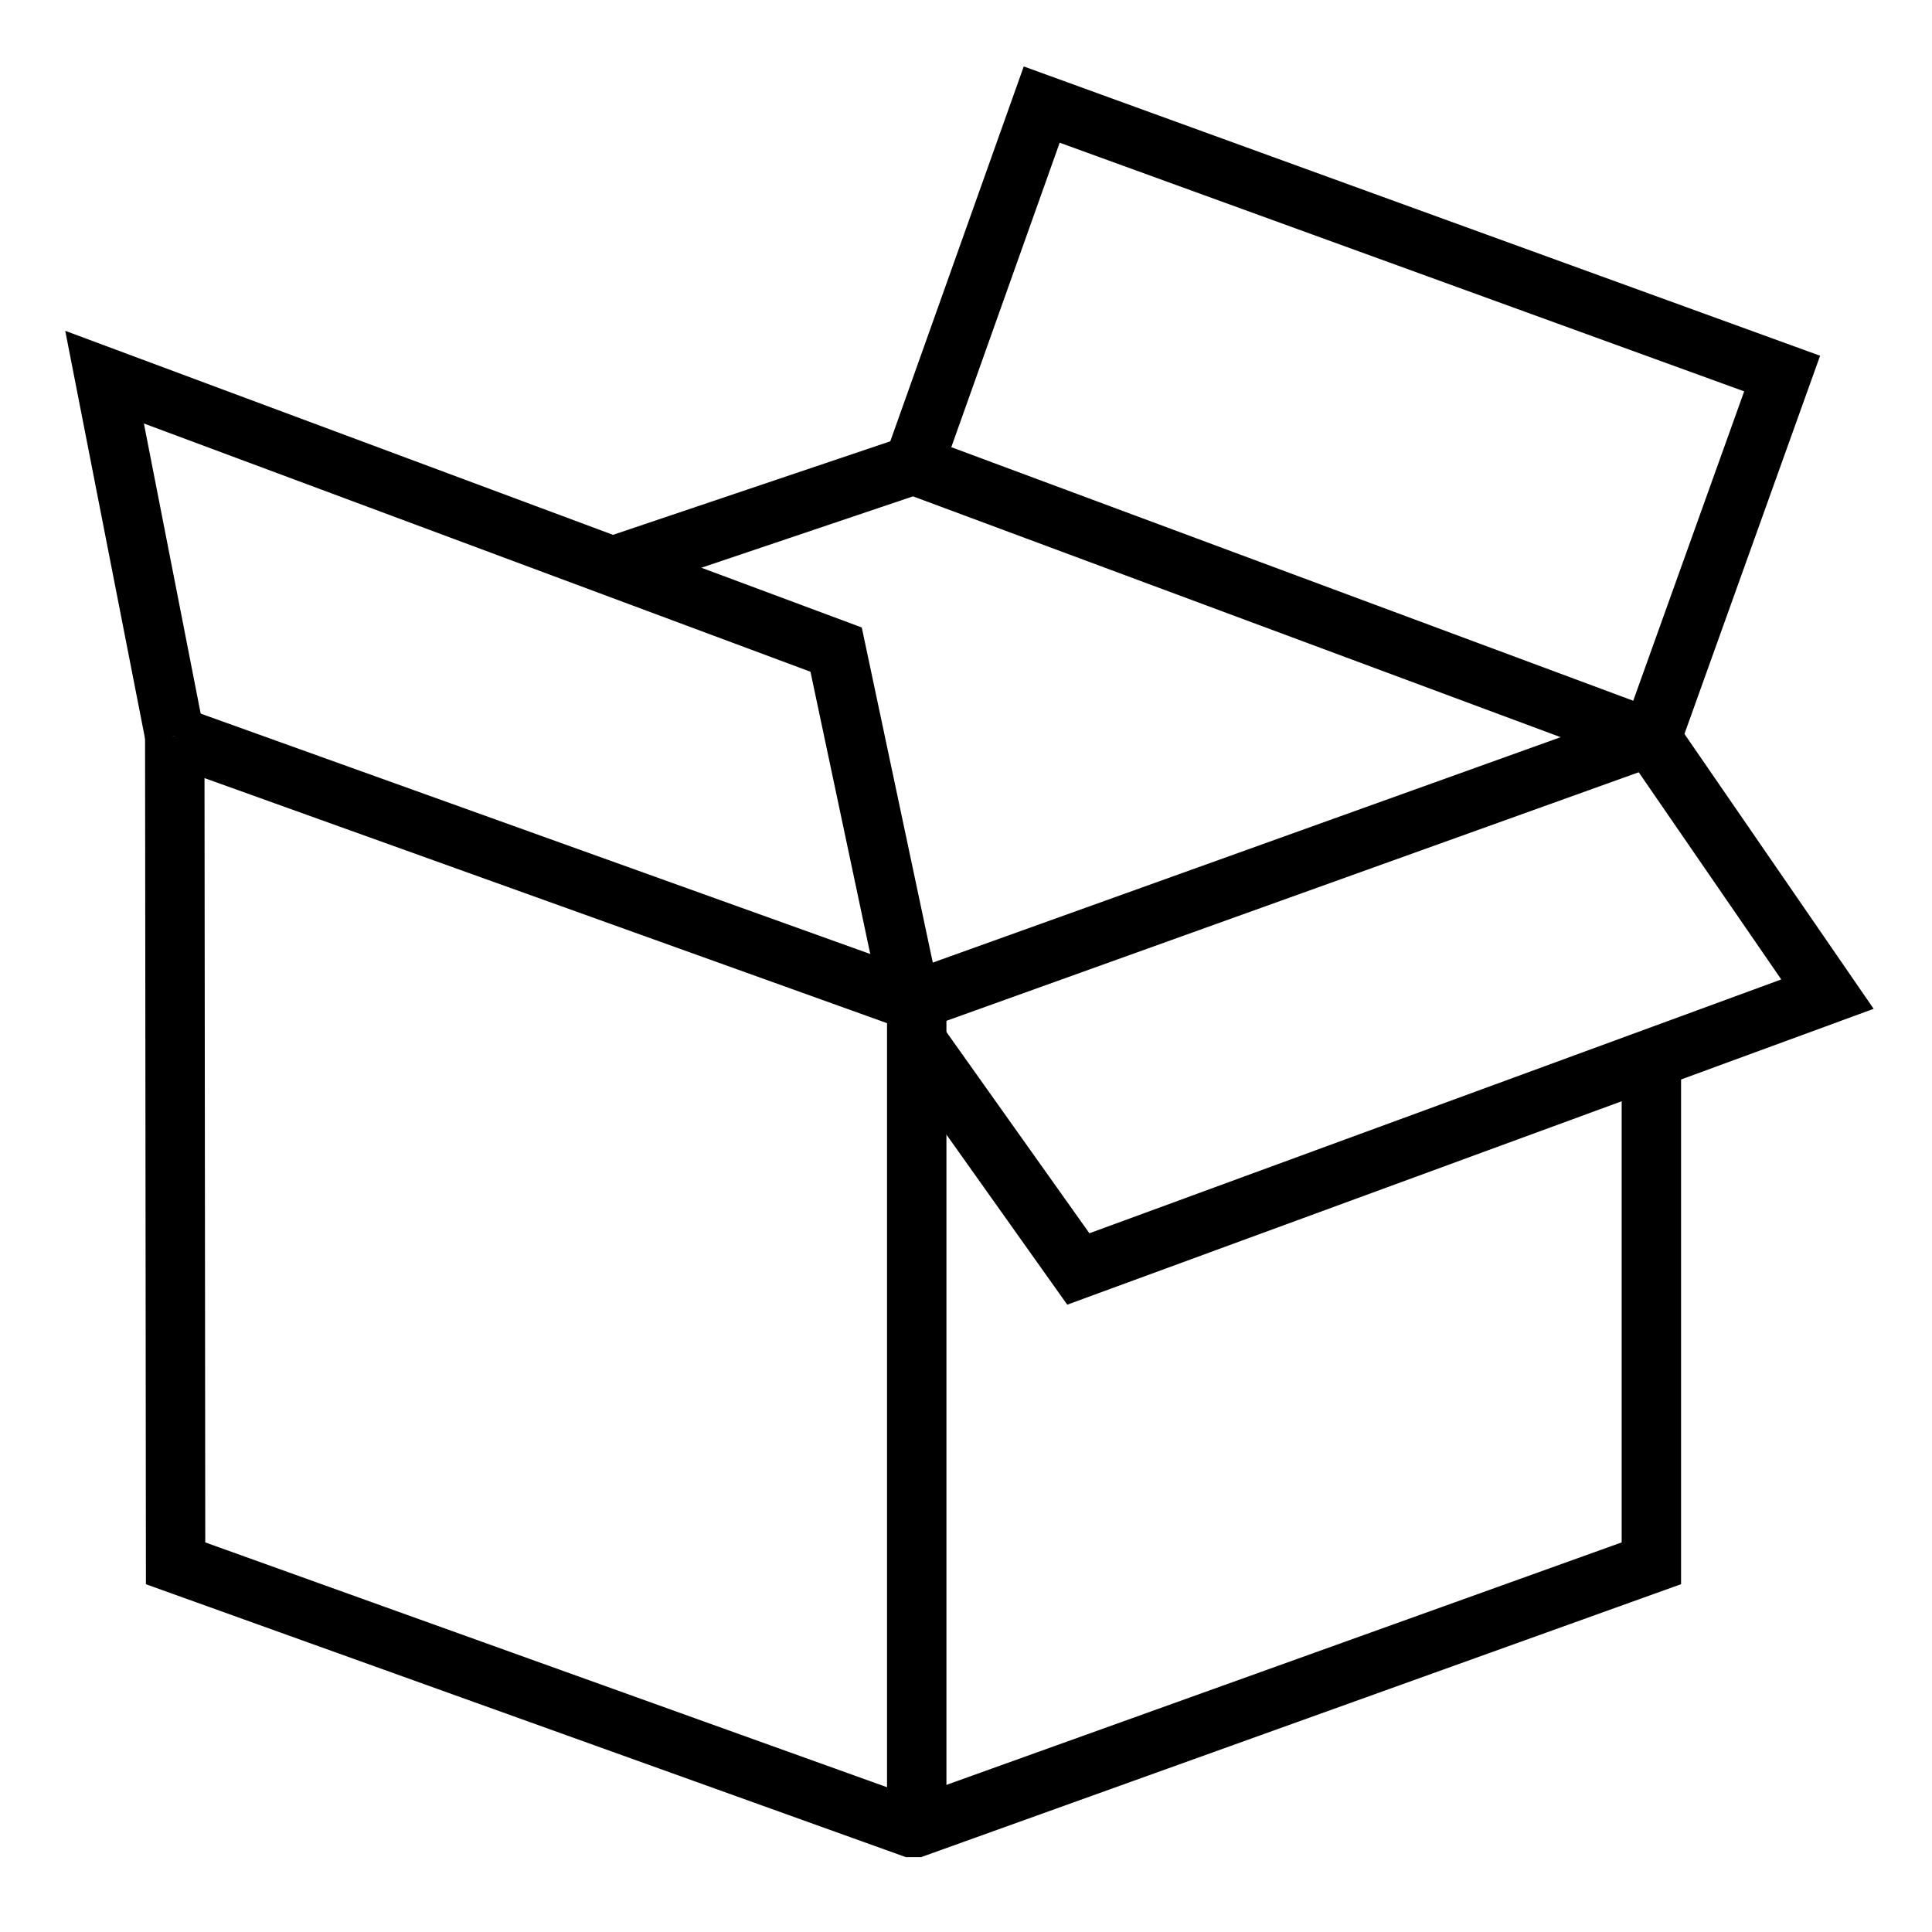 <?xml version="1.0" encoding="UTF-8"?>
<!-- Uploaded to: SVG Repo, www.svgrepo.com, Generator: SVG Repo Mixer Tools -->
<svg fill="#000000" width="800px" height="800px" version="1.1" viewBox="144 144 512 512" xmlns="http://www.w3.org/2000/svg">
 <g>
  <path d="m388.31 416.86h-4.473l-196.18-70.438 5.32-14.816 193.1 69.328 193.11-69.328 5.316 14.816z"/>
  <path d="m379.07 412.97h15.742v215.32h-15.742z"/>
  <path d="m426.83 489.75-47.172-66.398 12.84-9.117 40.203 56.594 183.35-67.266-39.258-57.059-190.84-70.965-77.113 26.008-5.031-14.918 82.406-27.797 200.71 74.629 53.609 77.887z"/>
  <path d="m388.1 636.16h-4.039l-201.39-72.32-0.23-224.82 15.746-0.016 0.211 213.75 187.68 67.395 187.68-67.395v-128.23h15.742v139.3z"/>
  <path d="m589.26 341.67-14.824-5.309 31.789-88.645-181.4-65.898-31.324 88.004-14.84-5.285 36.645-102.93 211.04 76.668z"/>
  <path d="m378.39 414.6-19.609-92.582-176.65-65.789 15.91 81.273-15.453 3.019-21.301-108.85 211.09 78.617 21.414 101.05z"/>
 </g>
</svg>